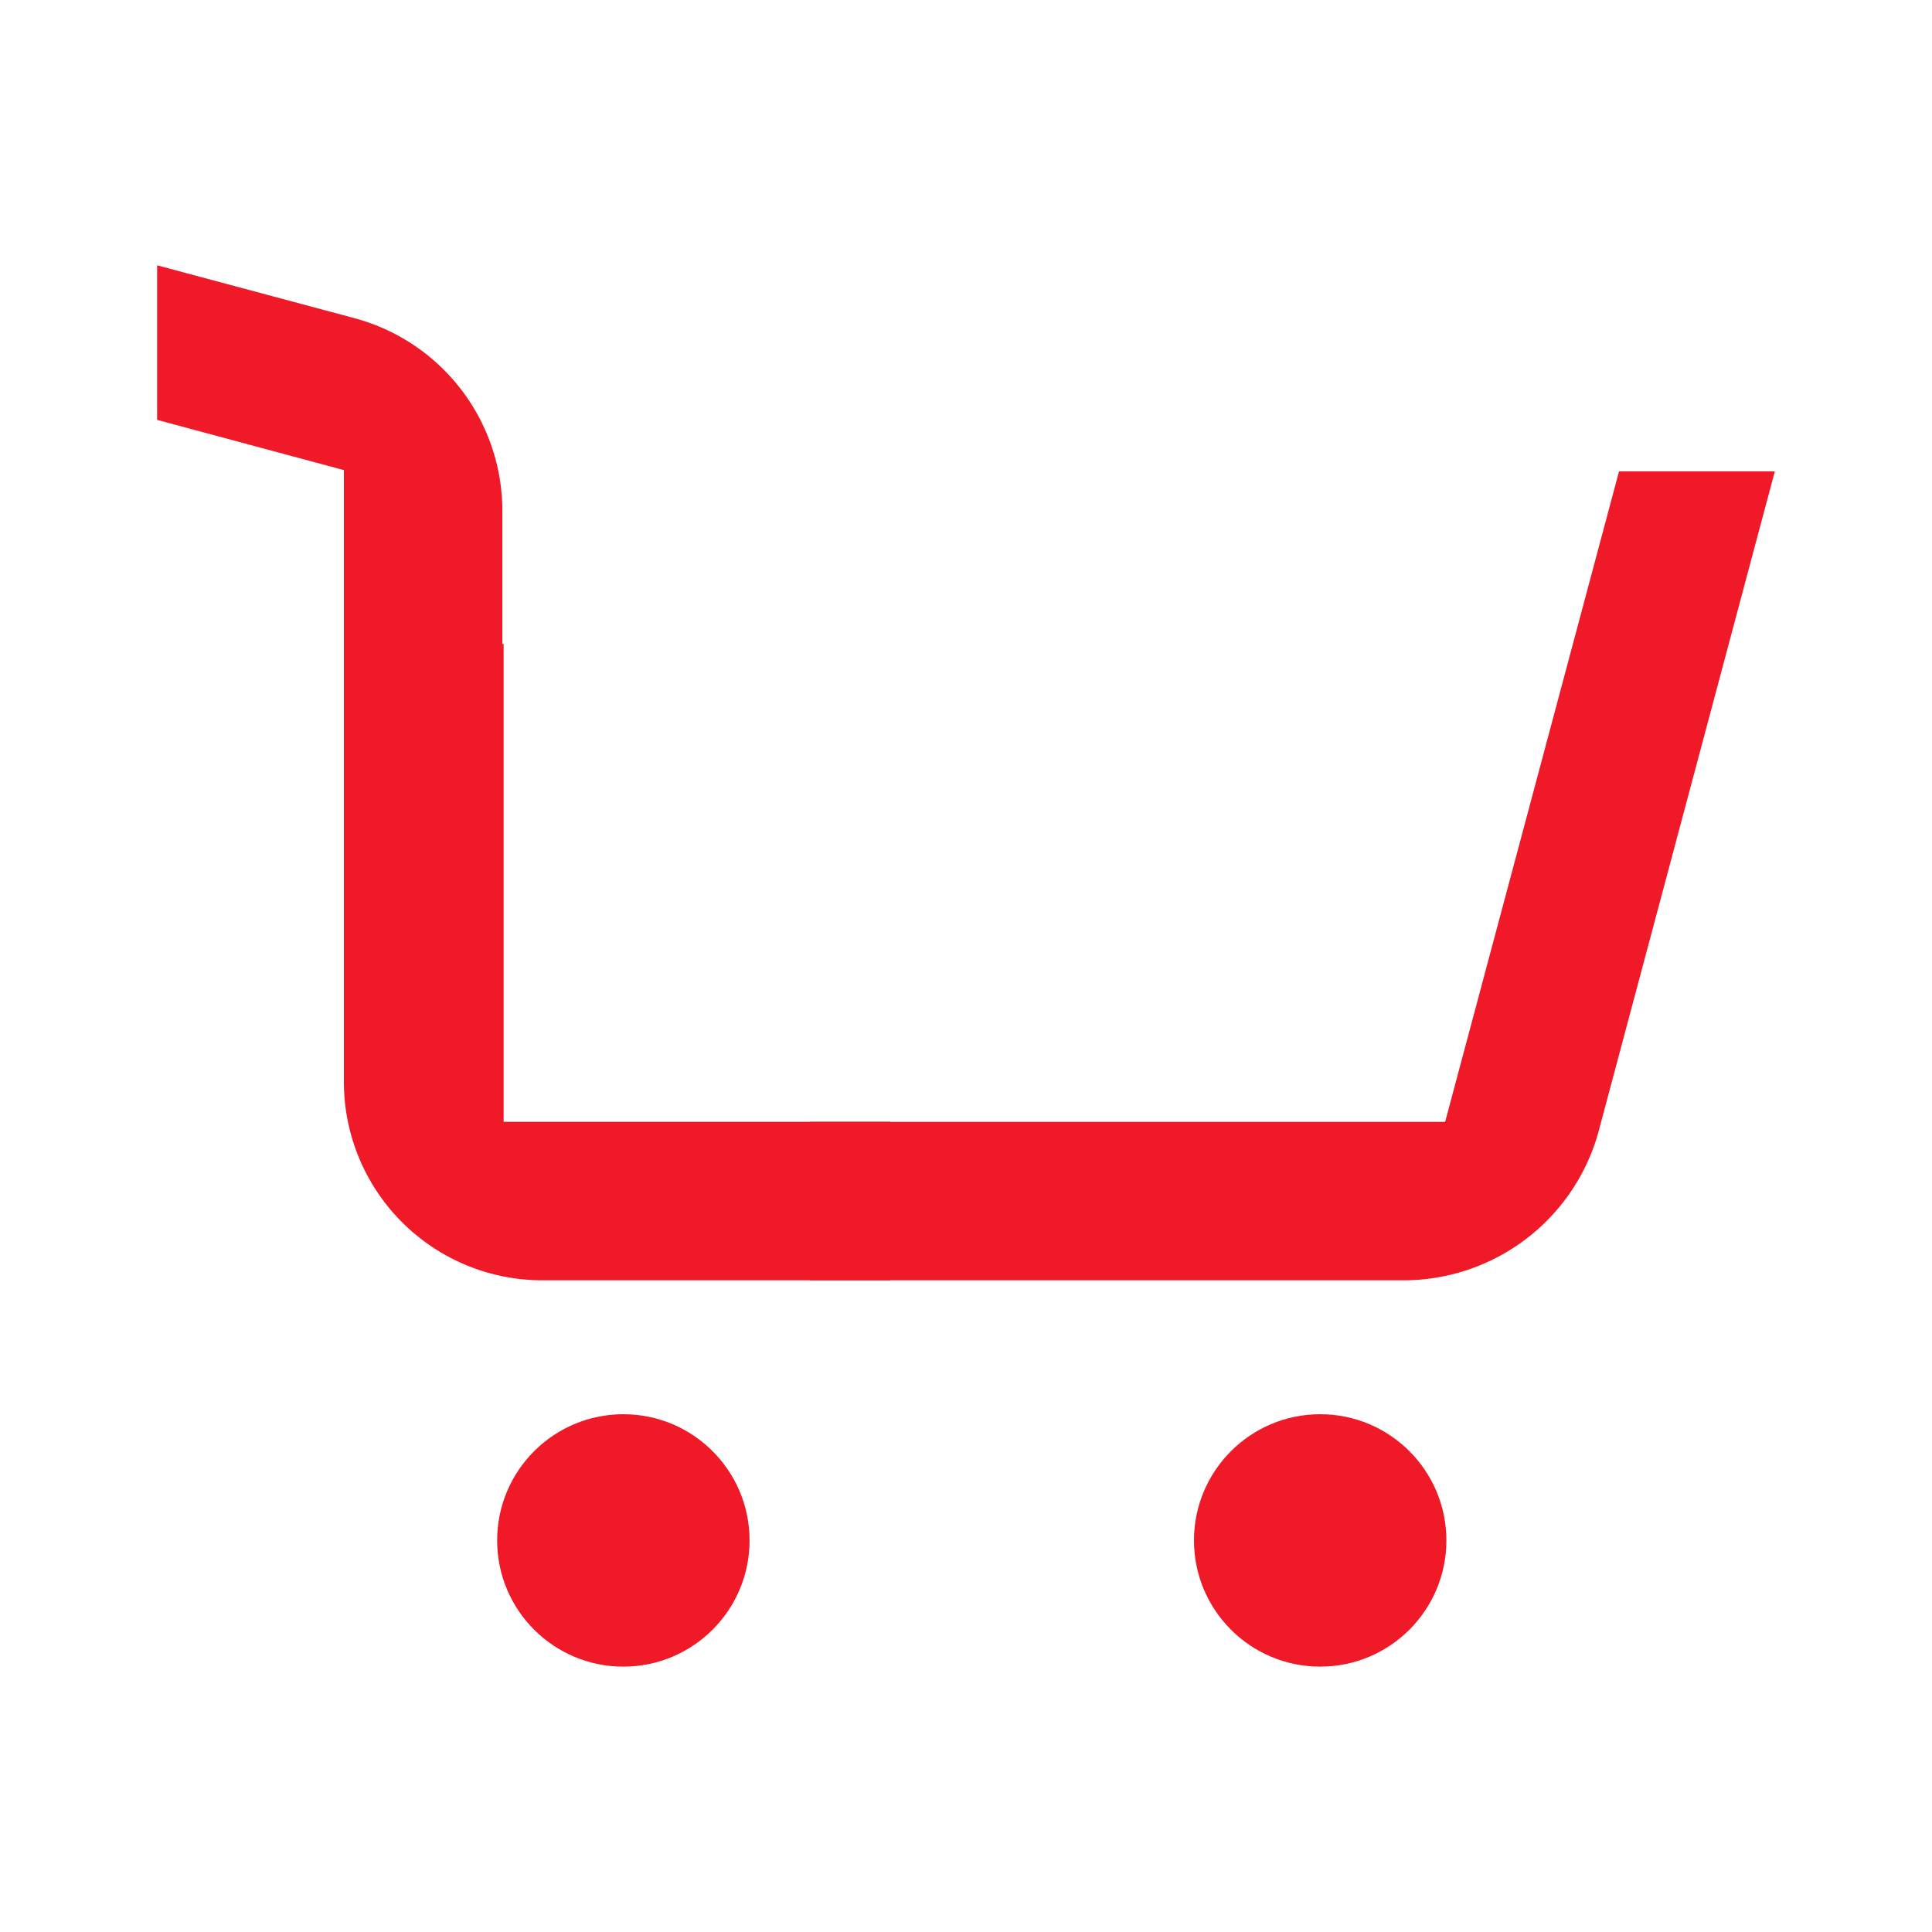 <svg id="Artboard_65" data-name="Artboard 65" xmlns="http://www.w3.org/2000/svg" width="40" height="40" viewBox="0 0 40 40">
  <rect id="Rectangle_25356" data-name="Rectangle 25356" width="40" height="40" fill="#f01928" opacity="0"></rect>
  <path id="Path_18278" data-name="Path 18278" d="M13.977,14.893h-8V5H2.67v9.067a4.107,4.107,0,0,0,4.107,4.107h7.2Z" transform="translate(4.45 8.333)" fill="#f01928"></path>
  <path id="Path_18279" data-name="Path 18279" d="M23.037,3.66l-3.6,13.467H6.29v3.28H18.61a4.187,4.187,0,0,0,4-3.067L26.263,3.66Z" transform="translate(10.483 6.1)" fill="#f01928"></path>
  <path id="Path_18280" data-name="Path 18280" d="M5.3,3.153,1.22,2.06v3.2L5.087,6.3v5.547h3.28V7.233A4.133,4.133,0,0,0,5.3,3.153Z" transform="translate(2.033 3.433)" fill="#f01928"></path>
  <circle id="Ellipse_739" data-name="Ellipse 739" cx="2.613" cy="2.613" r="2.613" transform="translate(10.293 29.28)" fill="#f01928"></circle>
  <circle id="Ellipse_740" data-name="Ellipse 740" cx="2.613" cy="2.613" r="2.613" transform="translate(24.72 29.28)" fill="#f01928"></circle>
</svg>